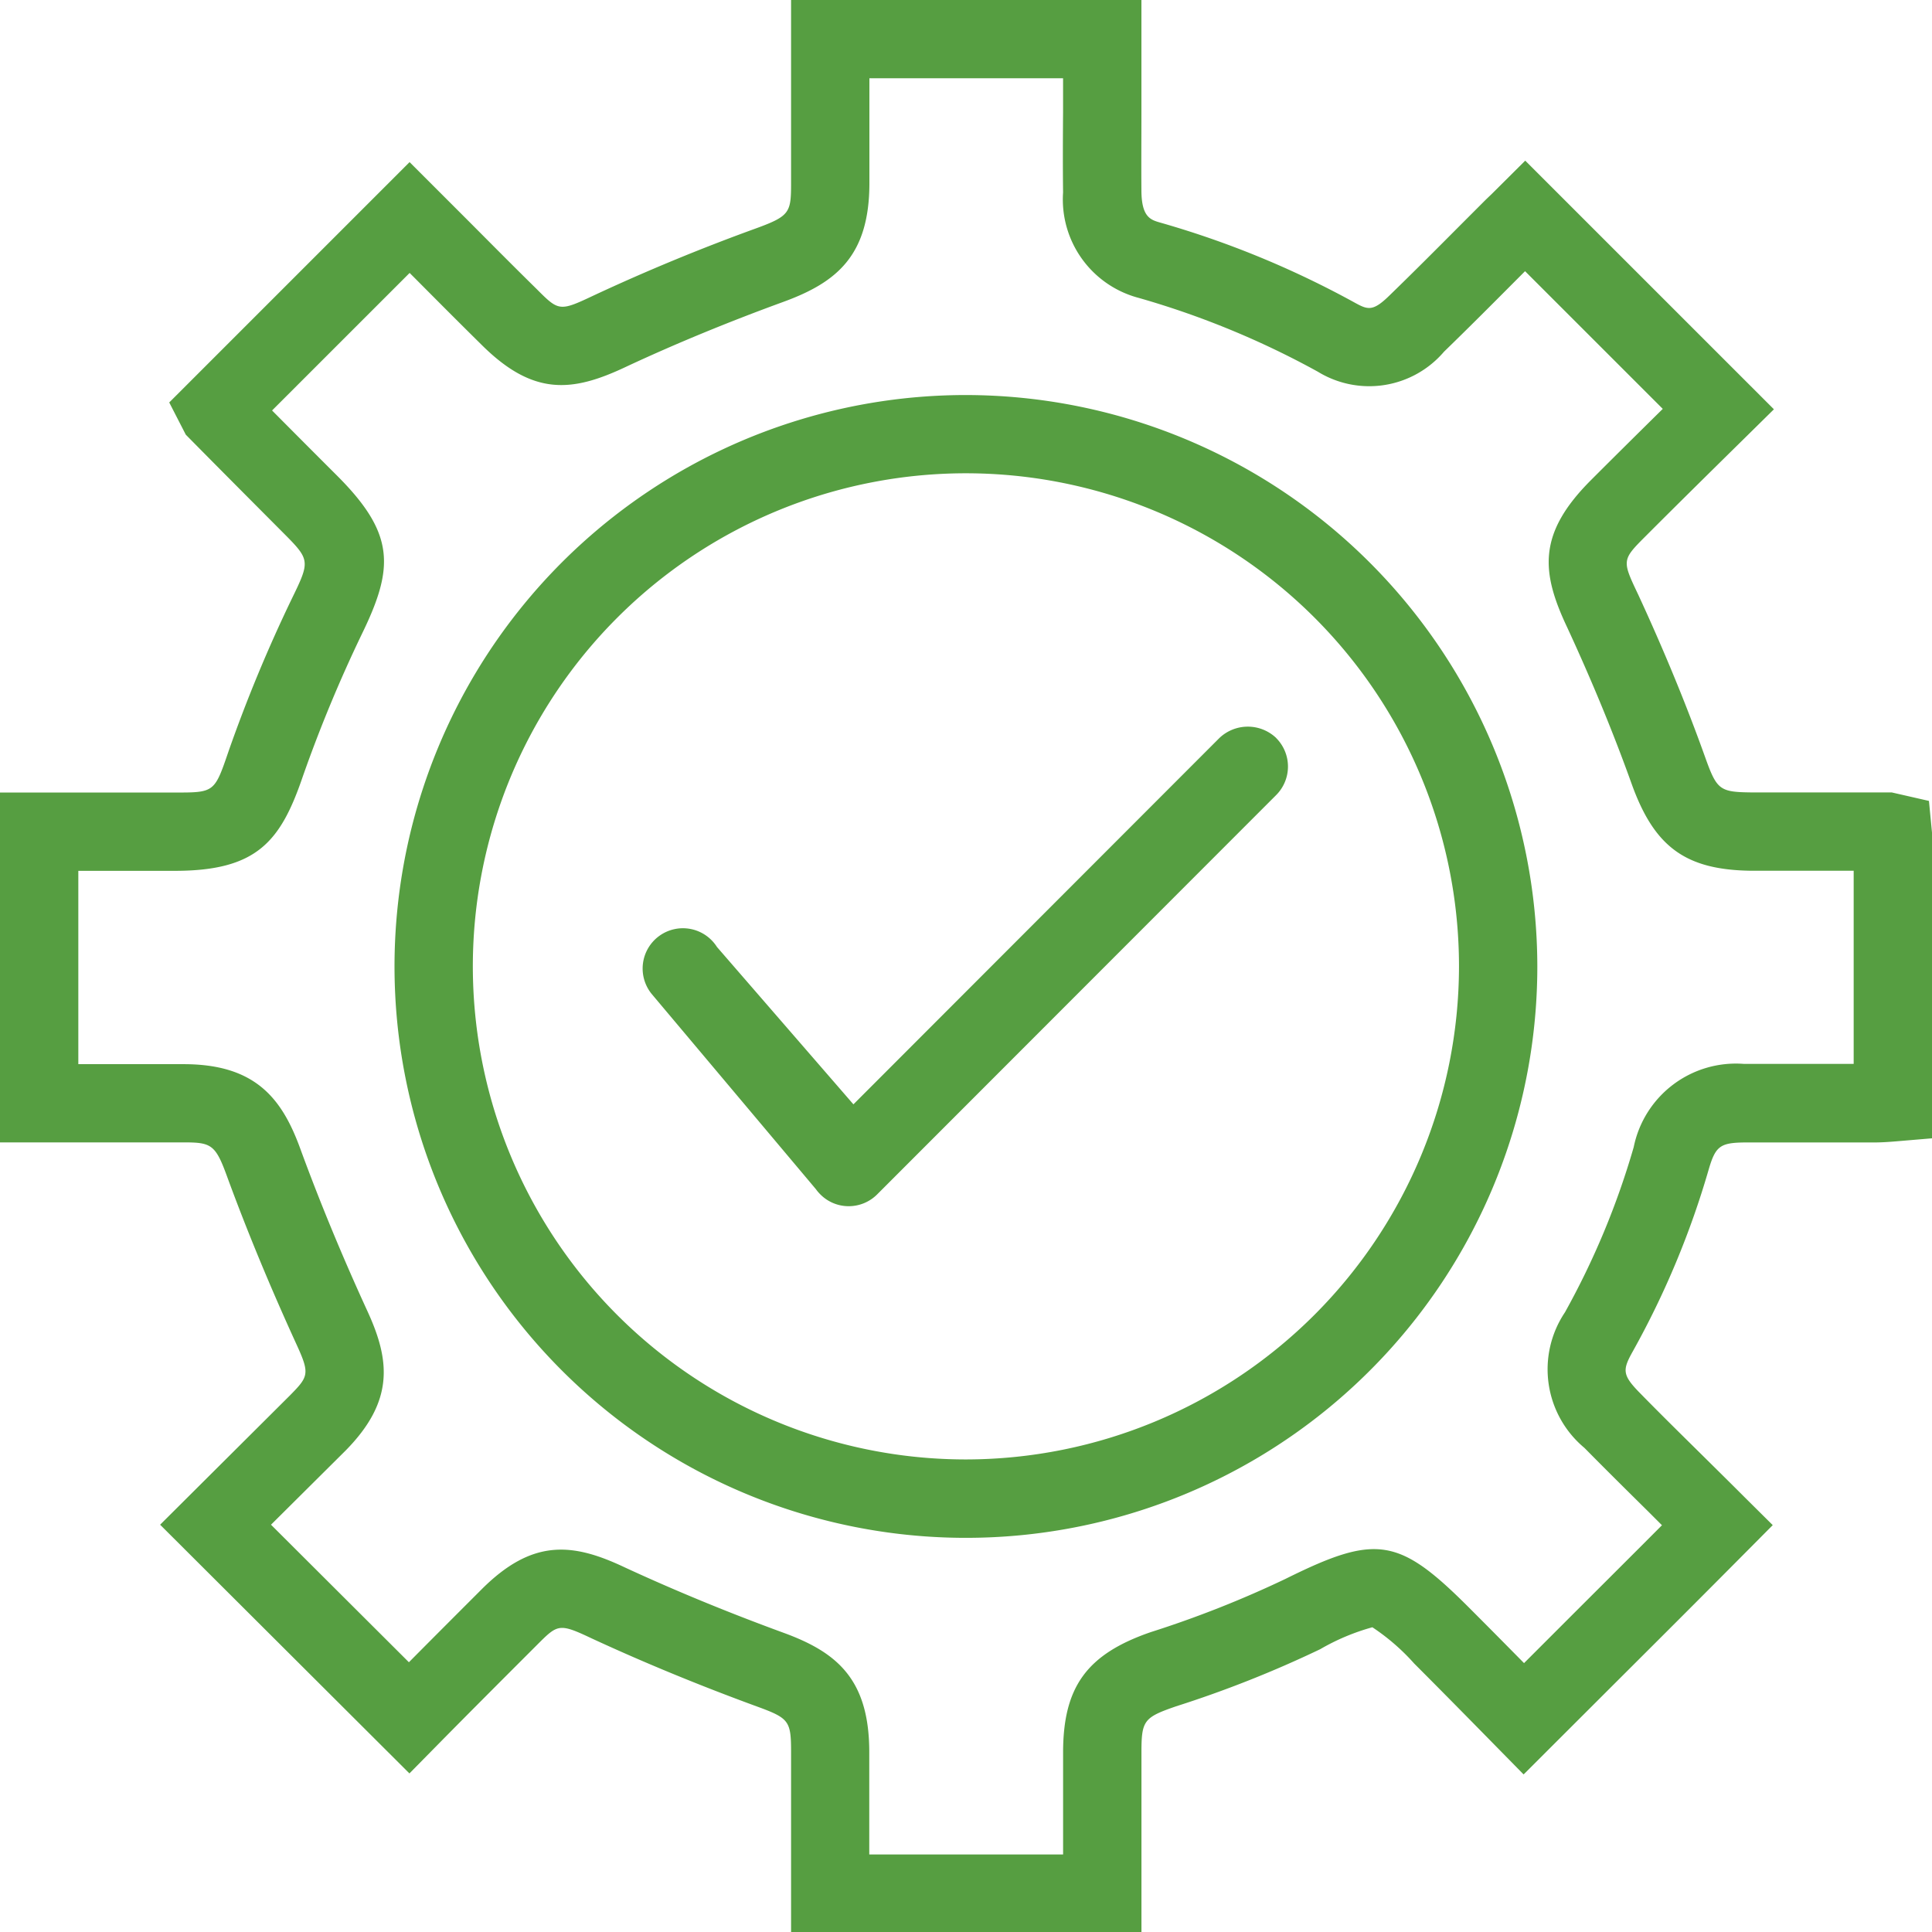 <?xml version="1.0" encoding="UTF-8" standalone="no"?><svg xmlns="http://www.w3.org/2000/svg" xmlns:xlink="http://www.w3.org/1999/xlink" fill="#569e41" height="74" preserveAspectRatio="xMidYMid meet" version="1" viewBox="0.0 0.0 74.0 74.0" width="74" zoomAndPan="magnify"><g data-name="46" id="change1_1"><path d="M48.878,28.266a1.546,1.546,0,0,1,.007,2.182L33.6,45.745a1.537,1.537,0,0,1-1.09.455h0a1.524,1.524,0,0,1-1.086-.449,1.457,1.457,0,0,1-.171-.2l-6.292-7.48a1.543,1.543,0,1,1,2.5-1.8l5.227,6.028L46.7,28.273a1.579,1.579,0,0,1,2.181-.007Zm10.005,8.751A21.886,21.886,0,1,1,37,15.131,21.911,21.911,0,0,1,58.883,37.017Zm-3,0A18.886,18.886,0,1,0,37,55.9,18.907,18.907,0,0,0,55.883,37.017ZM74,31.889V43.6l-1.374.116c-.264.022-.551.043-.86.043H66.812c-.925.011-1.105.146-1.363,1.028a33.245,33.245,0,0,1-2.9,6.957c-.407.726-.425.912.27,1.618.8.818,1.626,1.629,2.44,2.433.531.525,1.059,1.047,1.578,1.566L67.9,58.416l-1.054,1.061c-1.654,1.667-3.29,3.3-4.95,4.955l-3.538,3.533-1.061-1.08c-1.013-1.032-2.063-2.1-3.132-3.17a8.215,8.215,0,0,0-1.6-1.387,8.446,8.446,0,0,0-2,.841,43.1,43.1,0,0,1-5.519,2.187c-1.238.427-1.326.543-1.326,1.777v6.9H30.3v-6.92c0-1.2-.074-1.3-1.311-1.752-2.2-.805-4.328-1.682-6.325-2.606-1.253-.593-1.3-.546-2.091.245-1.3,1.3-2.591,2.591-3.83,3.849l-1.061,1.077L6.133,58.4l4.975-4.955c.714-.725.766-.825.243-1.964-1-2.187-1.906-4.37-2.68-6.49-.426-1.159-.6-1.235-1.639-1.235H0v-13.4H6.693c1.521,0,1.521,0,2.062-1.583a56.3,56.3,0,0,1,2.4-5.794c.74-1.522.74-1.522-.369-2.633C9.619,19.173,8.449,18,7.28,16.815l-.164-.166-.634-1.234,9.206-9.206L18,8.521c.831.834,1.689,1.7,2.547,2.542.843.844.876.877,2.144.277,2.053-.96,4.166-1.832,6.286-2.6,1.28-.468,1.323-.608,1.323-1.732V0H43.719l0,4.31c0,1.008-.008,2.016,0,3.023.013.99.357,1.088.721,1.193a35.87,35.87,0,0,1,7.473,3.079c.482.264.68.325,1.3-.281.921-.893,1.815-1.79,2.711-2.69l.892-.893c.106-.107.214-.209.319-.309L58.42,6.153l9.525,9.524-1.077,1.061c-1.259,1.239-2.554,2.515-3.811,3.773-.939.939-.939.939-.308,2.268.987,2.135,1.846,4.221,2.559,6.215.454,1.269.555,1.345,1.8,1.358h5.351l1.424.325Zm-3,1.463H67.1c-2.533-.026-3.736-.9-4.611-3.347-.684-1.91-1.509-3.913-2.452-5.953-1.013-2.137-1.154-3.605.9-5.662.906-.907,1.833-1.824,2.751-2.729l-5.275-5.274-.363.364c-.909.913-1.815,1.822-2.742,2.721a3.765,3.765,0,0,1-4.832.765,32.959,32.959,0,0,0-6.858-2.826,3.9,3.9,0,0,1-2.9-4.039c-.012-1.025-.008-2.05,0-3.075l0-1.3H33.3V7.013c0,2.786-1.262,3.807-3.3,4.551s-4.07,1.573-6.034,2.491c-2.054.97-3.547,1.123-5.534-.862-.857-.845-1.722-1.714-2.559-2.556l-.183-.183-5.269,5.268q1.245,1.254,2.493,2.5c2.226,2.226,2.183,3.524.946,6.064a53.344,53.344,0,0,0-2.267,5.469c-.849,2.483-1.759,3.6-4.9,3.6H3v7.405H7.032c2.721,0,3.75,1.281,4.456,3.2.748,2.047,1.619,4.156,2.59,6.27.865,1.885,1.026,3.434-.84,5.329L10.38,58.4l5.282,5.268c.914-.922,1.849-1.857,2.785-2.793,1.949-1.948,3.486-1.786,5.484-.84,1.911.884,3.961,1.729,6.083,2.505,2.026.741,3.281,1.764,3.281,4.57v3.92h7.424v-3.9c0-2.523.912-3.775,3.364-4.618a40.52,40.52,0,0,0,5.148-2.034c3.487-1.731,4.343-1.6,7.051,1.113.707.707,1.406,1.414,2.092,2.11l1.4-1.4c1.3-1.3,2.59-2.583,3.883-3.881l-.5-.5c-.823-.813-1.653-1.634-2.469-2.462a3.917,3.917,0,0,1-.747-5.193,30.252,30.252,0,0,0,2.634-6.329,3.994,3.994,0,0,1,4.225-3.186H71Z"/></g></svg>